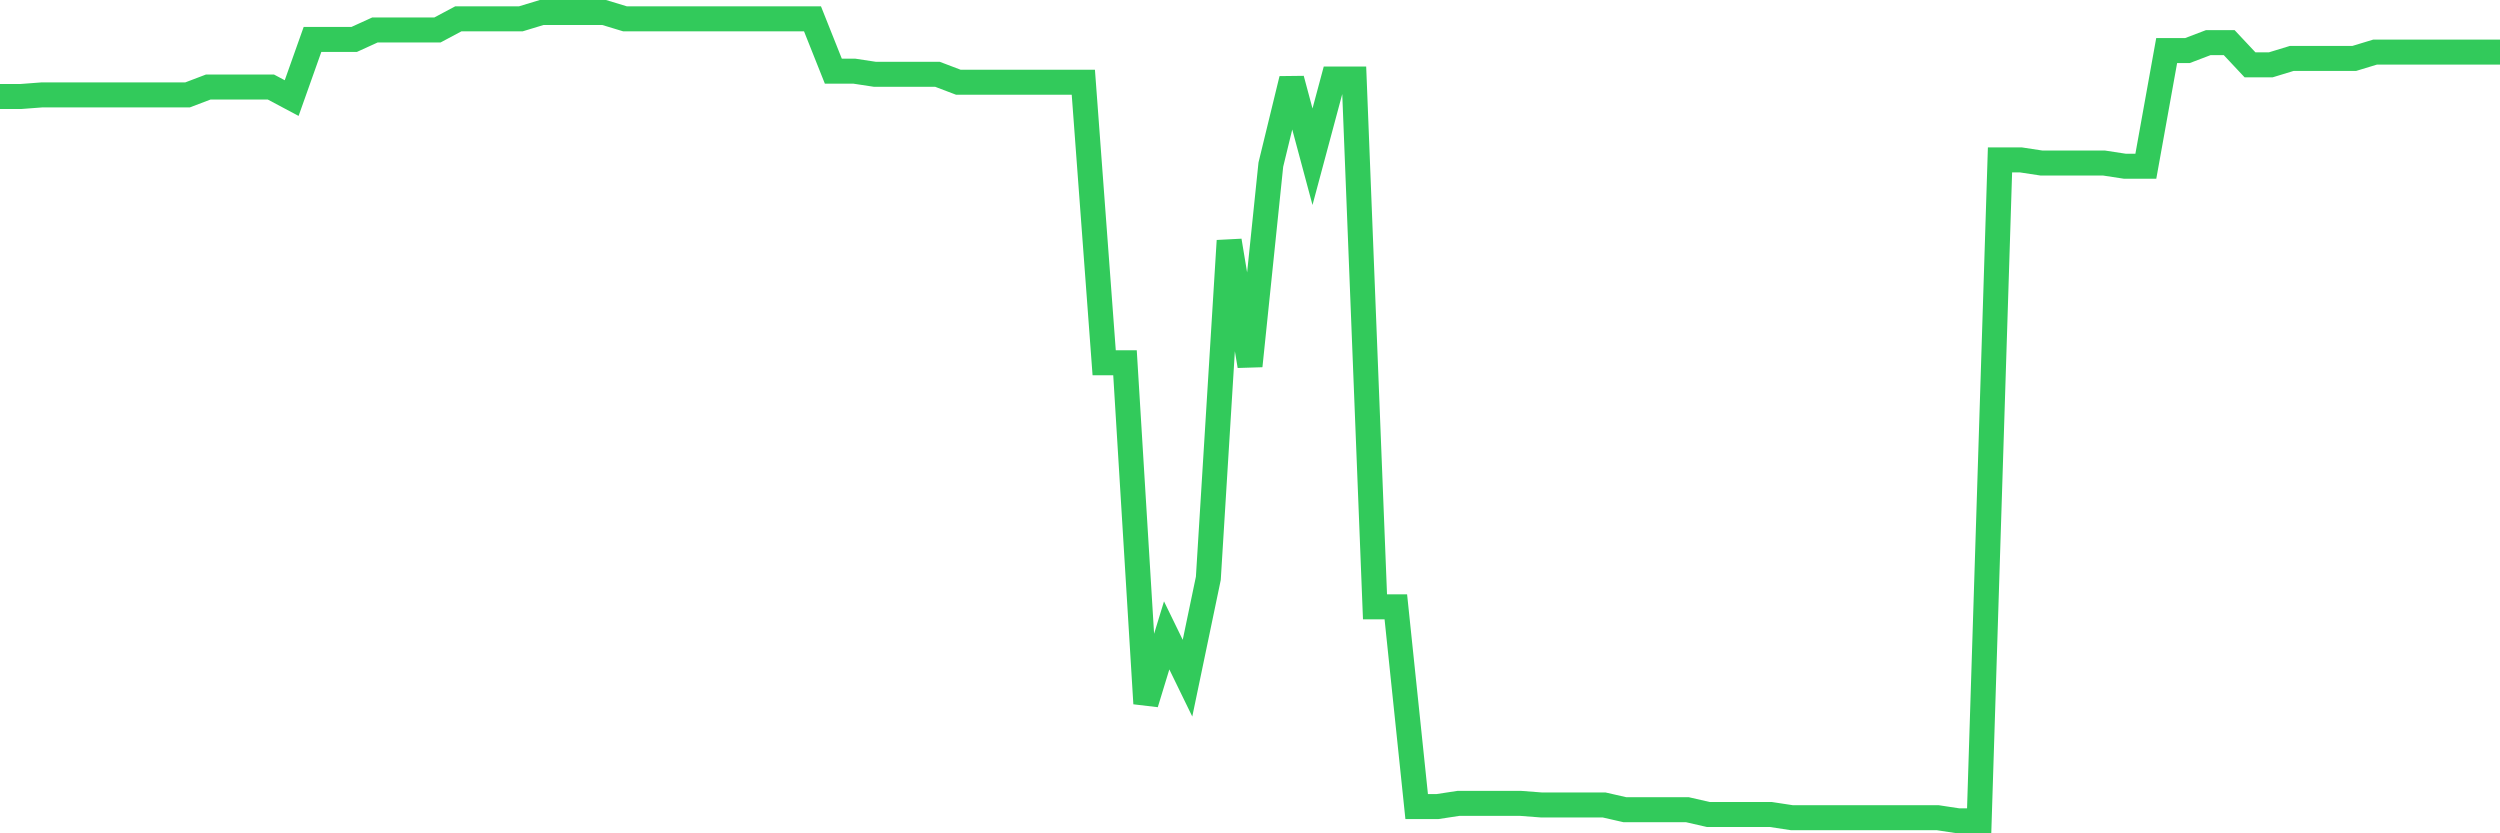 <svg
  xmlns="http://www.w3.org/2000/svg"
  xmlns:xlink="http://www.w3.org/1999/xlink"
  width="120"
  height="40"
  viewBox="0 0 120 40"
  preserveAspectRatio="none"
>
  <polyline
    points="0,4.632 1,4.632 2,4.556 3,4.556 4,4.556 5,4.556 6,4.556 7,4.556 8,4.556 9,4.556 10,4.176 11,4.176 12,4.176 13,4.176 14,4.708 15,1.893 16,1.893 17,1.893 18,1.437 19,1.437 20,1.437 21,1.437 22,0.904 23,0.904 24,0.904 25,0.904 26,0.6 27,0.6 28,0.6 29,0.6 30,0.904 31,0.904 32,0.904 33,0.904 34,0.904 35,0.904 36,0.904 37,0.904 38,0.904 39,0.904 40,3.415 41,3.415 42,3.567 43,3.567 44,3.567 45,3.567 46,3.947 47,3.947 48,3.947 49,3.947 50,3.947 51,3.947 52,3.947 53,17.413 54,17.413 55,33.77 56,30.499 57,32.553 58,27.76 59,11.555 60,17.565 61,7.904 62,3.795 63,7.523 64,3.795 65,3.795 66,29.129 67,29.129 68,38.715 69,38.715 70,38.563 71,38.563 72,38.563 73,38.563 74,38.639 75,38.639 76,38.639 77,38.639 78,38.867 79,38.867 80,38.867 81,38.867 82,39.096 83,39.096 84,39.096 85,39.096 86,39.248 87,39.248 88,39.248 89,39.248 90,39.248 91,39.248 92,39.248 93,39.248 94,39.4 95,39.4 96,7.675 97,7.675 98,7.827 99,7.827 100,7.827 101,7.827 102,7.98 103,7.98 104,2.426 105,2.426 106,2.045 107,2.045 108,3.111 109,3.111 110,2.806 111,2.806 112,2.806 113,2.806 114,2.502 115,2.502 116,2.502 117,2.502 118,2.502 119,2.502 120,2.502"
    fill="none"
    stroke="#32ca5b"
    stroke-width="1.2"
  >
  </polyline>
</svg>